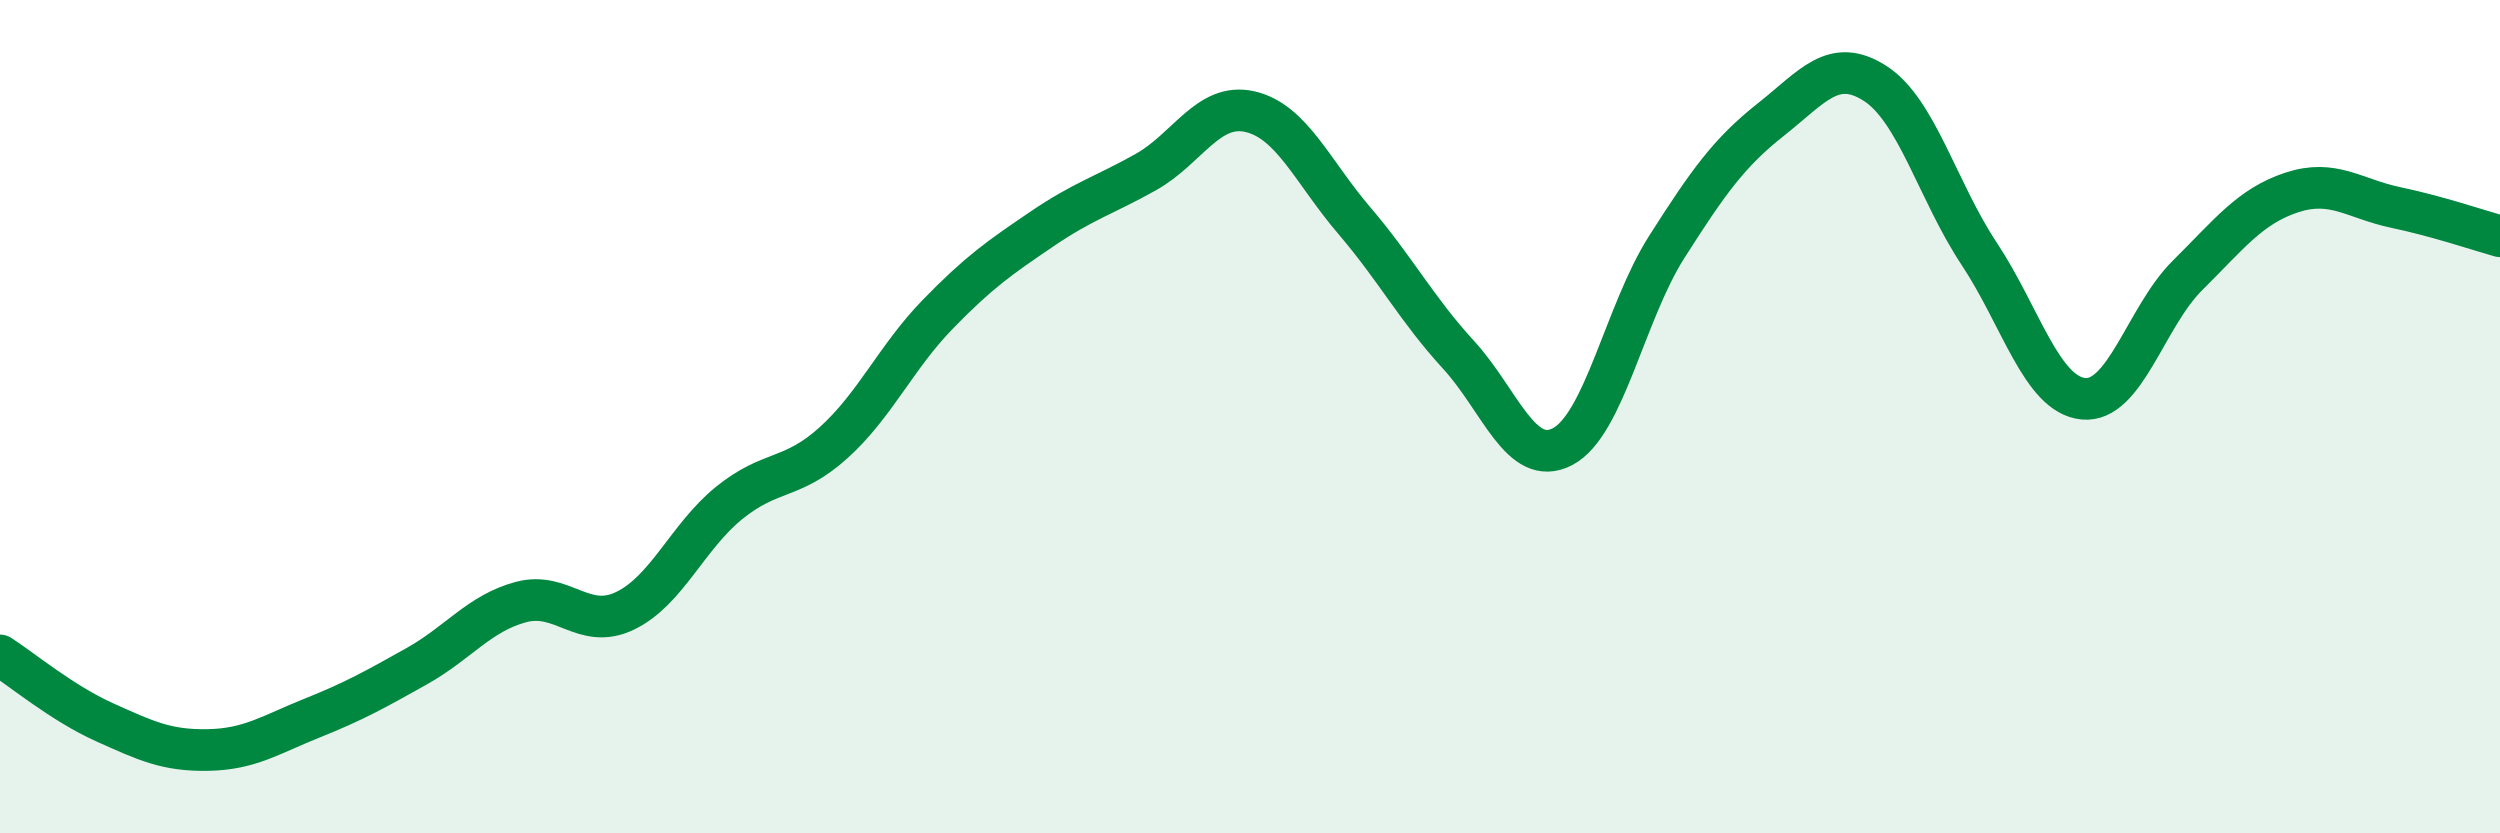 
    <svg width="60" height="20" viewBox="0 0 60 20" xmlns="http://www.w3.org/2000/svg">
      <path
        d="M 0,15.73 C 0.5,16.05 1.5,16.88 2.5,17.33 C 3.5,17.78 4,18.02 5,18 C 6,17.98 6.5,17.63 7.5,17.23 C 8.5,16.83 9,16.55 10,15.99 C 11,15.43 11.5,14.72 12.5,14.45 C 13.5,14.18 14,15.14 15,14.66 C 16,14.18 16.5,12.88 17.5,12.07 C 18.5,11.26 19,11.53 20,10.63 C 21,9.73 21.5,8.58 22.5,7.55 C 23.5,6.52 24,6.18 25,5.5 C 26,4.82 26.5,4.69 27.5,4.13 C 28.5,3.57 29,2.45 30,2.68 C 31,2.91 31.5,4.12 32.5,5.29 C 33.5,6.46 34,7.42 35,8.51 C 36,9.6 36.5,11.24 37.5,10.72 C 38.5,10.2 39,7.5 40,5.93 C 41,4.36 41.5,3.66 42.5,2.87 C 43.5,2.08 44,1.36 45,2 C 46,2.64 46.5,4.58 47.5,6.09 C 48.5,7.6 49,9.47 50,9.57 C 51,9.67 51.5,7.6 52.5,6.61 C 53.5,5.62 54,4.95 55,4.62 C 56,4.29 56.5,4.77 57.5,4.98 C 58.5,5.19 59.5,5.53 60,5.67L60 20L0 20Z"
        fill="#008740"
        opacity="0.1"
        stroke-linecap="round"
        stroke-linejoin="round"
      />
      <path
        d="M 0,15.73 C 0.5,16.05 1.5,16.88 2.5,17.33 C 3.5,17.78 4,18.02 5,18 C 6,17.98 6.5,17.63 7.5,17.23 C 8.5,16.83 9,16.55 10,15.99 C 11,15.43 11.5,14.72 12.5,14.45 C 13.5,14.18 14,15.14 15,14.66 C 16,14.18 16.5,12.88 17.5,12.07 C 18.5,11.26 19,11.53 20,10.63 C 21,9.73 21.5,8.58 22.5,7.55 C 23.5,6.52 24,6.18 25,5.5 C 26,4.82 26.5,4.69 27.5,4.13 C 28.5,3.57 29,2.45 30,2.68 C 31,2.91 31.5,4.12 32.5,5.29 C 33.5,6.46 34,7.42 35,8.51 C 36,9.6 36.5,11.24 37.5,10.72 C 38.5,10.2 39,7.5 40,5.93 C 41,4.36 41.5,3.66 42.5,2.87 C 43.5,2.08 44,1.36 45,2 C 46,2.64 46.5,4.58 47.5,6.09 C 48.5,7.6 49,9.47 50,9.57 C 51,9.67 51.5,7.6 52.5,6.61 C 53.5,5.62 54,4.95 55,4.62 C 56,4.29 56.5,4.77 57.5,4.98 C 58.5,5.19 59.5,5.53 60,5.67"
        stroke="#008740"
        stroke-width="1"
        fill="none"
        stroke-linecap="round"
        stroke-linejoin="round"
      />
    </svg>
  